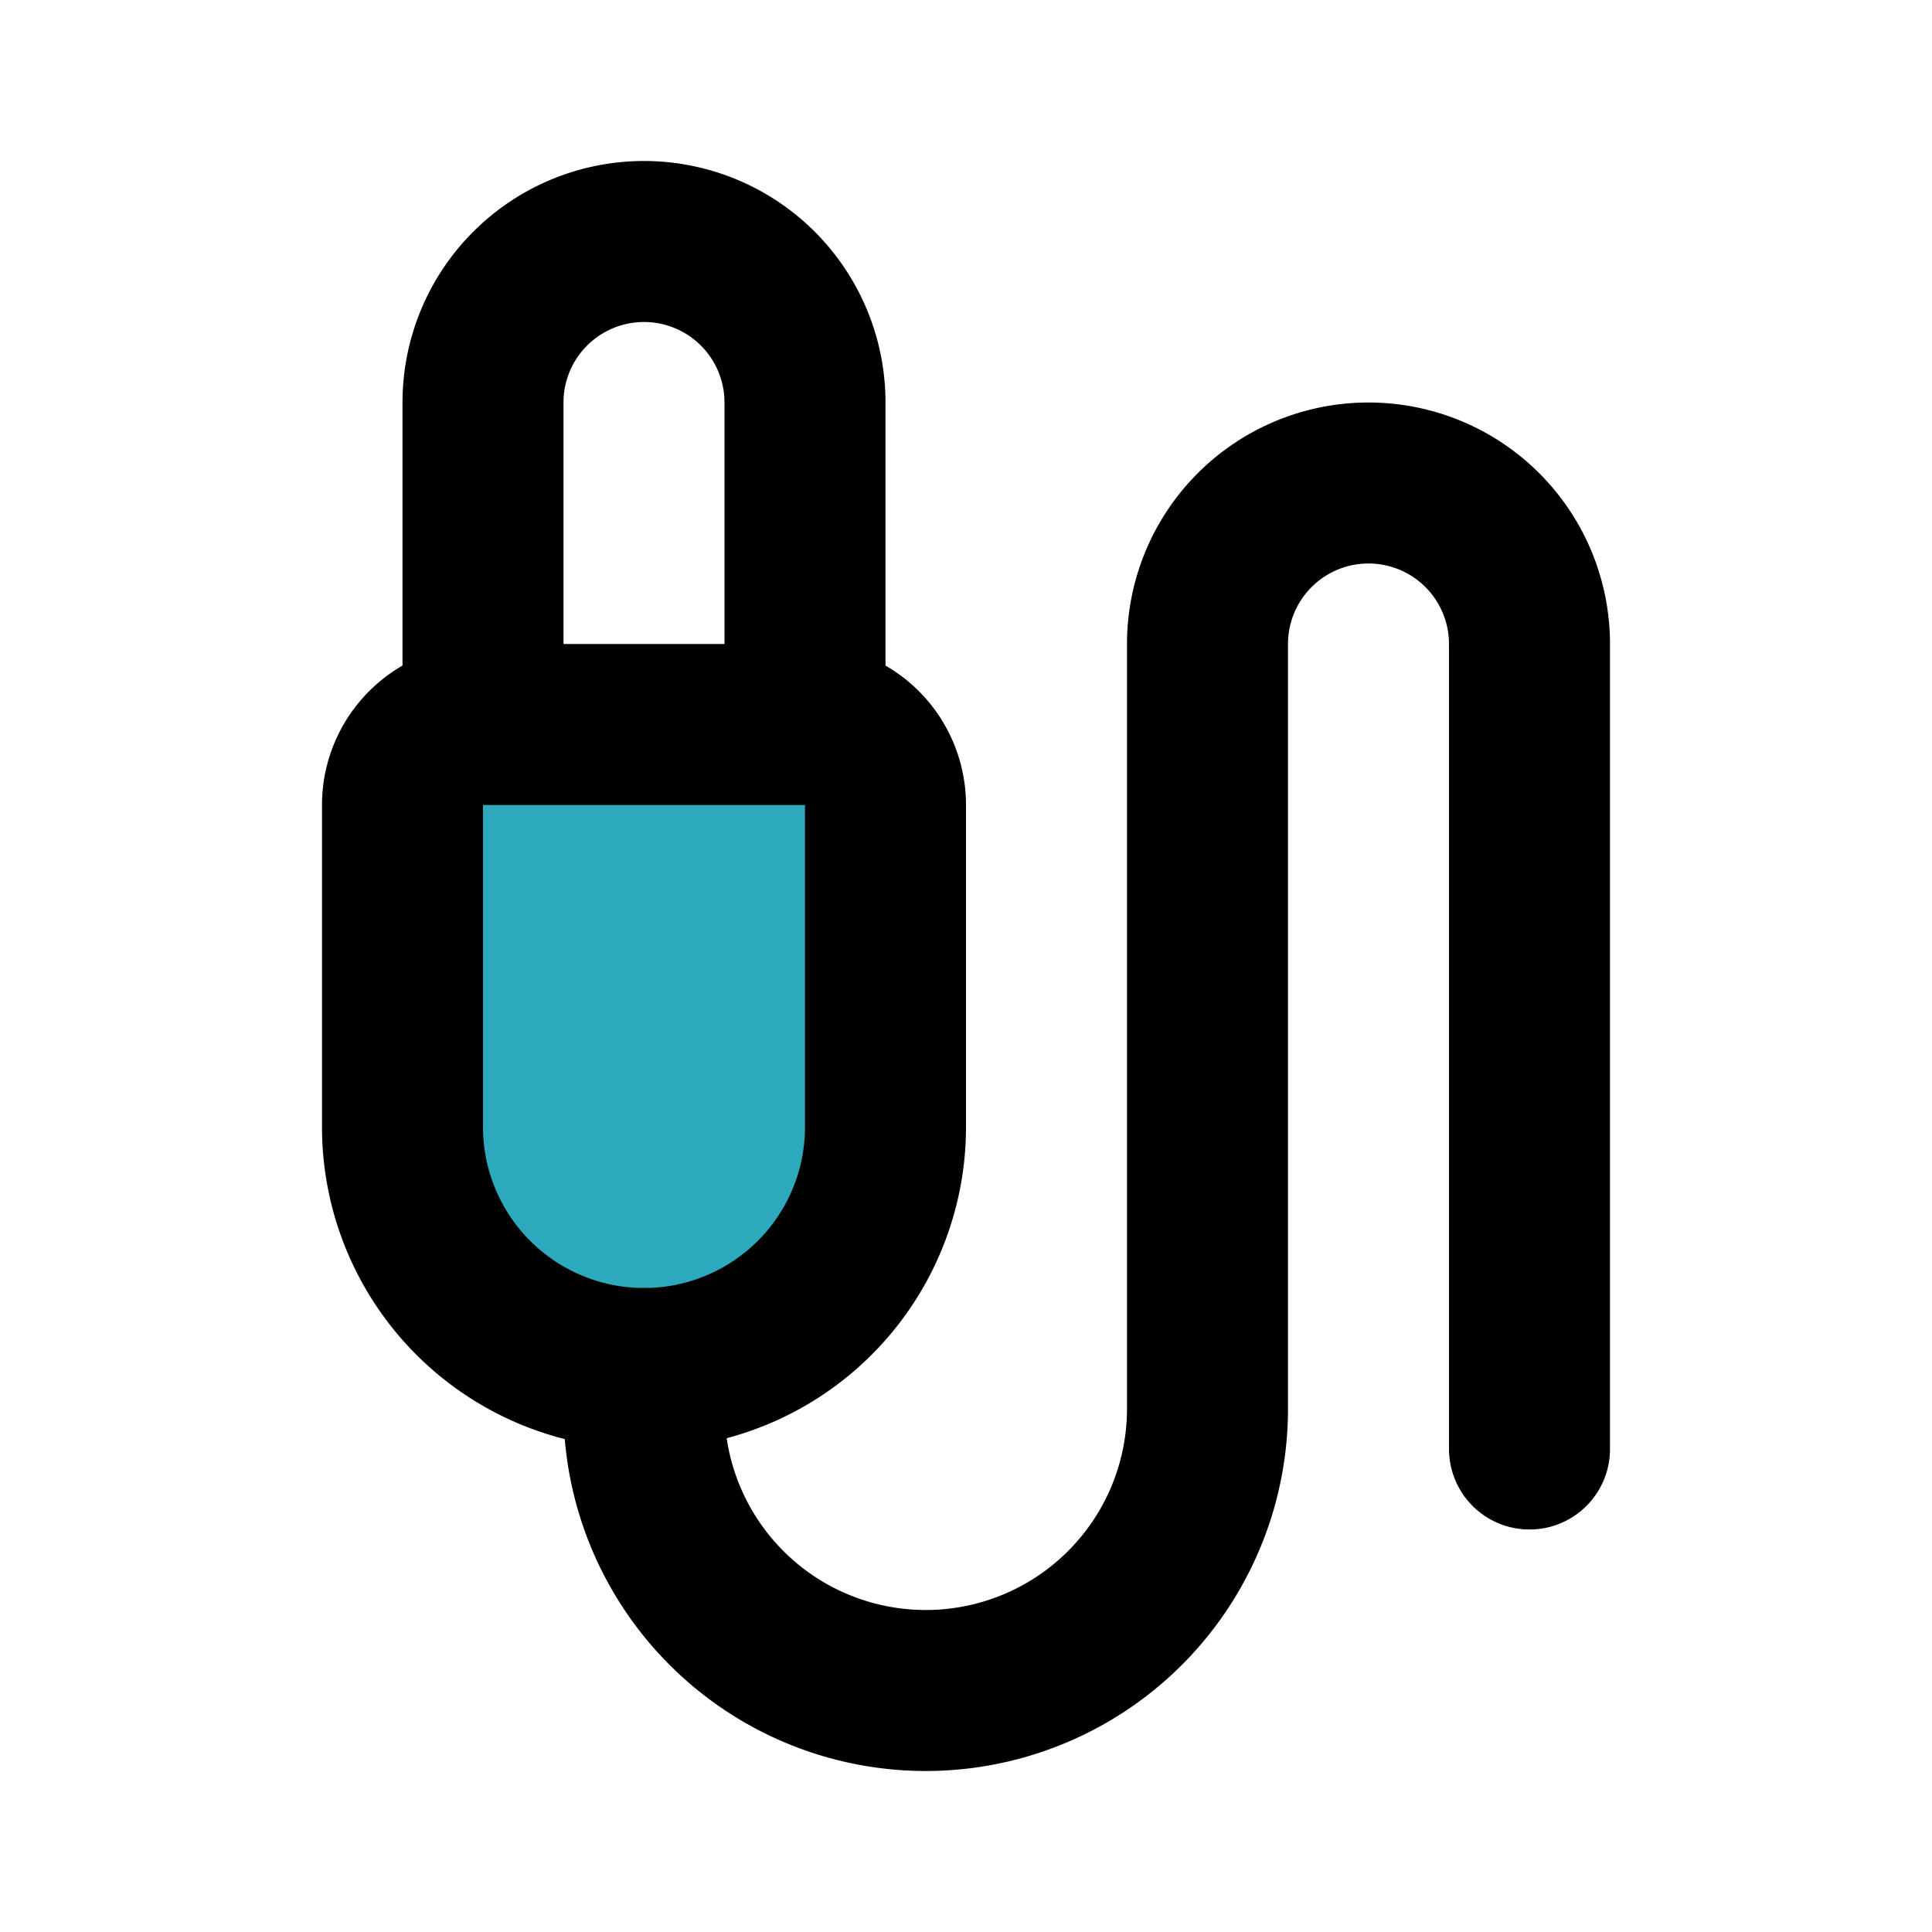 <?xml version="1.0" encoding="utf-8"?><!-- Скачано с сайта svg4.ru / Downloaded from svg4.ru -->
<svg fill="#000000" width="800px" height="800px" viewBox="0 0 24 24" id="audio-jack-connector" data-name="Flat Line" xmlns="http://www.w3.org/2000/svg" class="icon flat-line"><path id="secondary" d="M11,14V10a1,1,0,0,0-1-1H6a1,1,0,0,0-1,1v4a3,3,0,0,0,3,3H8A3,3,0,0,0,11,14Z" style="fill: rgb(44, 169, 188); stroke-width: 2;"></path><path id="primary" d="M19,18V8a2,2,0,0,0-2-2h0a2,2,0,0,0-2,2v9.5A3.5,3.5,0,0,1,11.5,21h0A3.5,3.5,0,0,1,8,17.5V17" style="fill: none; stroke: rgb(0, 0, 0); stroke-linecap: round; stroke-linejoin: round; stroke-width: 2;"></path><path id="primary-2" data-name="primary" d="M8,3H8a2,2,0,0,1,2,2V9H6V5A2,2,0,0,1,8,3Zm3,11V10a1,1,0,0,0-1-1H6a1,1,0,0,0-1,1v4a3,3,0,0,0,3,3H8A3,3,0,0,0,11,14Z" style="fill: none; stroke: rgb(0, 0, 0); stroke-linecap: round; stroke-linejoin: round; stroke-width: 2;"></path></svg>